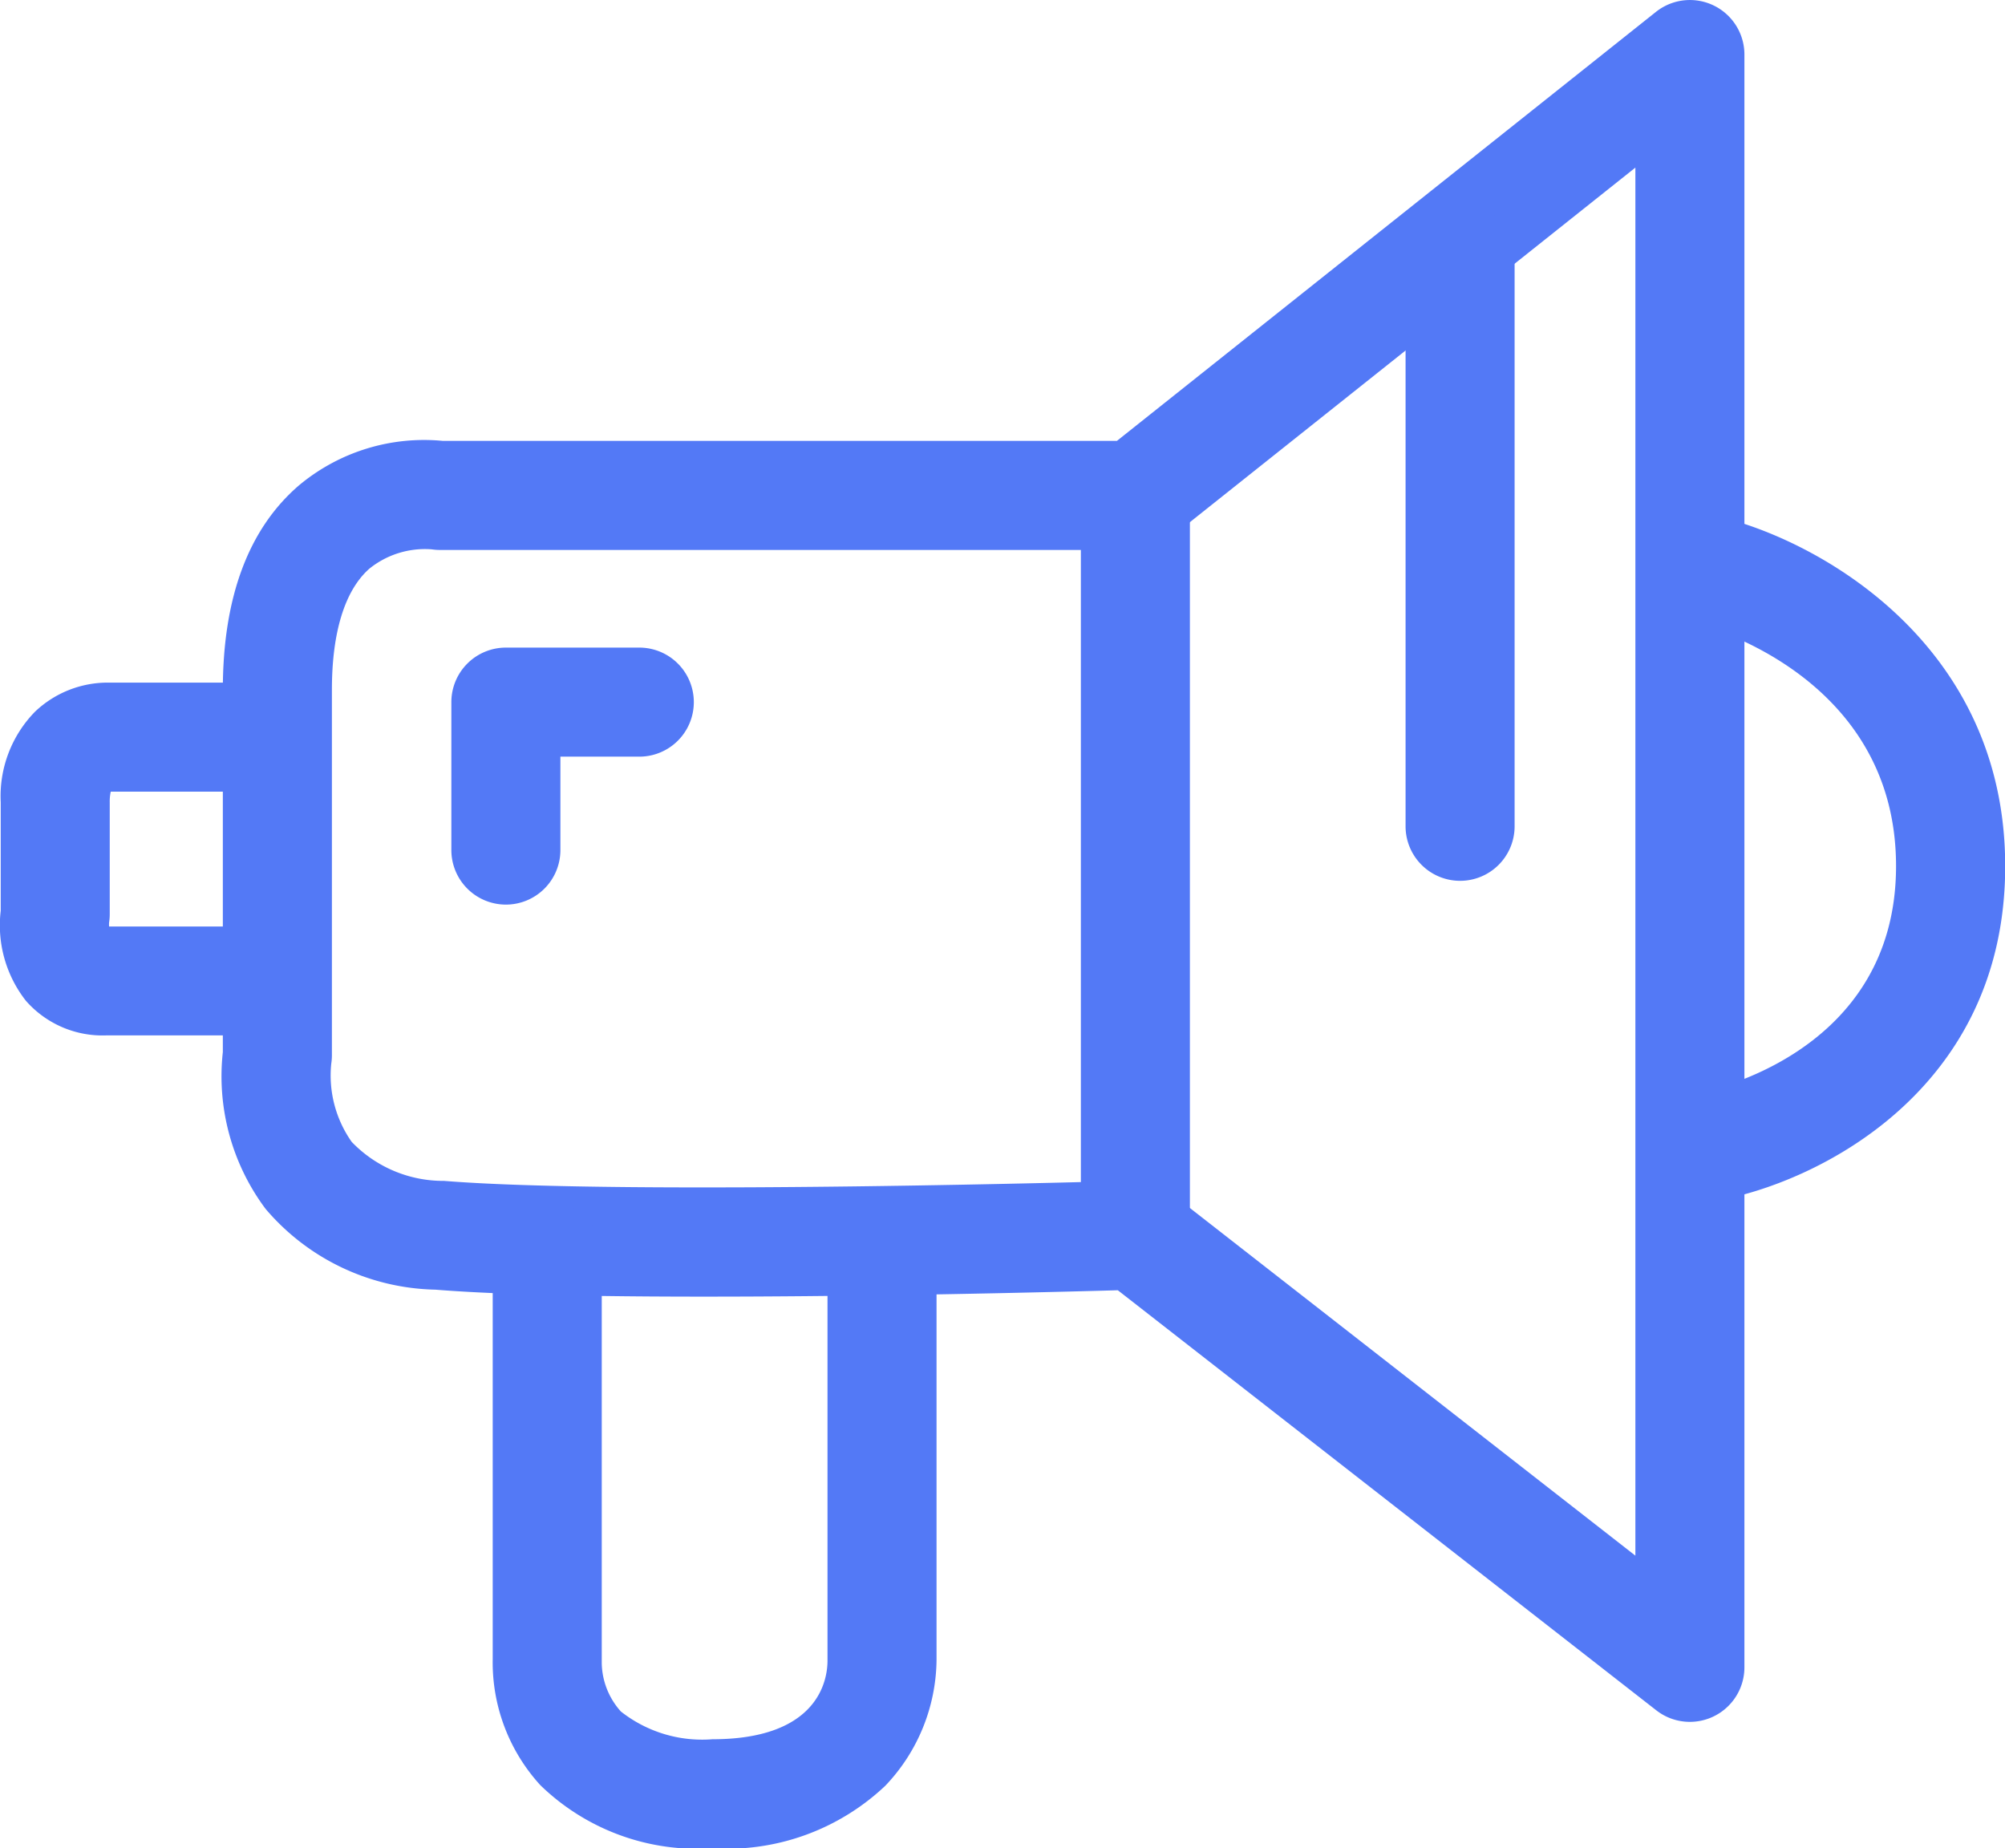 <svg xmlns="http://www.w3.org/2000/svg" width="71.603" height="66" viewBox="0 0 71.603 66">
  <g id="Group_98" data-name="Group 98" transform="translate(-0.005 0)">
    <path id="Path_3289" data-name="Path 3289" d="M60.57,61.485a1.943,1.943,0,0,1-1.2-.412l-19.23-15c-3.459.1-18.3.471-24.371-.021a8.179,8.179,0,0,1-6.064-2.884,7.908,7.908,0,0,1-1.527-5.6V24.631c0-3.294.915-5.75,2.72-7.3a6.964,6.964,0,0,1,5.141-1.587H40.107L59.358.424a1.947,1.947,0,0,1,3.159,1.524V59.538a1.948,1.948,0,0,1-1.947,1.947ZM40.787,42.157a1.944,1.944,0,0,1,1.2.412L58.623,55.55V5.985L42,19.214a1.945,1.945,0,0,1-1.212.424H15.927a1.983,1.983,0,0,1-.294-.022h0a3.159,3.159,0,0,0-2.225.693c-.873.773-1.335,2.267-1.335,4.323V37.682a1.923,1.923,0,0,1-.023.3h0a4.117,4.117,0,0,0,.73,2.793,4.533,4.533,0,0,0,3.3,1.393c6.529.525,24.464,0,24.643-.01Z" transform="translate(-0.215)" fill="#5379f6"/>
    <path id="Path_3290" data-name="Path 3290" d="M9.515,37.634h-5.7A3.64,3.64,0,0,1,.931,36.4a4.368,4.368,0,0,1-.9-3.218V29.313a4.315,4.315,0,0,1,1.227-3.24,3.768,3.768,0,0,1,2.628-1.036H9.517a1.947,1.947,0,1,1,0,3.894H3.96a1.666,1.666,0,0,0-.036.383V33.3a1.886,1.886,0,0,1-.023.3.932.932,0,0,0,0,.147H9.515a1.947,1.947,0,0,1,0,3.894Zm-5.7-8.7a.2.2,0,0,0,.042,0Z" transform="translate(0 -0.662)" fill="#5379f6"/>
    <path id="Path_3291" data-name="Path 3291" d="M25.92,67.165a8.037,8.037,0,0,1-6.141-2.255,6.5,6.5,0,0,1-1.7-4.515V46.016a1.947,1.947,0,1,1,3.894,0V60.438c0,.044,0,.087,0,.13h0a2.648,2.648,0,0,0,.682,1.711,4.69,4.69,0,0,0,3.27.992c3.809,0,4.109-2.143,4.11-2.8V46.016a1.947,1.947,0,1,1,3.894,0V60.438A6.6,6.6,0,0,1,32.1,64.931,8.232,8.232,0,0,1,25.92,67.165Z" transform="translate(-0.478 -1.165)" fill="#5379f6"/>
    <path id="Path_3292" data-name="Path 3292" d="M62.5,43.412a1.947,1.947,0,0,1-.326-3.867c.284-.05,7.143-1.361,7.143-8.119,0-6.859-6.97-8.631-7.267-8.7a1.947,1.947,0,0,1,.9-3.789c3.55.831,10.265,4.513,10.265,12.492,0,8.057-6.792,11.345-10.381,11.958A2.021,2.021,0,0,1,62.5,43.412Z" transform="translate(-1.6 -0.499)" fill="#5379f6"/>
    <path id="Path_3293" data-name="Path 3293" d="M41.6,46.181a1.947,1.947,0,0,1-1.947-1.947V18.546a1.947,1.947,0,1,1,3.894,0V44.234A1.947,1.947,0,0,1,41.6,46.181Z" transform="translate(-1.048 -0.439)" fill="#5379f6"/>
    <path id="Path_3294" data-name="Path 3294" d="M53.511,31.65A1.948,1.948,0,0,1,51.564,29.7V9.4a1.947,1.947,0,0,1,3.894,0V29.7A1.947,1.947,0,0,1,53.511,31.65Z" transform="translate(-1.363 -0.197)" fill="#5379f6"/>
    <path id="Path_3295" data-name="Path 3295" d="M18.509,32.93a1.948,1.948,0,0,1-1.947-1.947V25.7a1.947,1.947,0,0,1,1.947-1.947h4.765a1.947,1.947,0,1,1,0,3.894H20.456v3.335A1.947,1.947,0,0,1,18.509,32.93Z" transform="translate(-0.438 -0.628)" fill="#5379f6"/>
  </g>
</svg>
